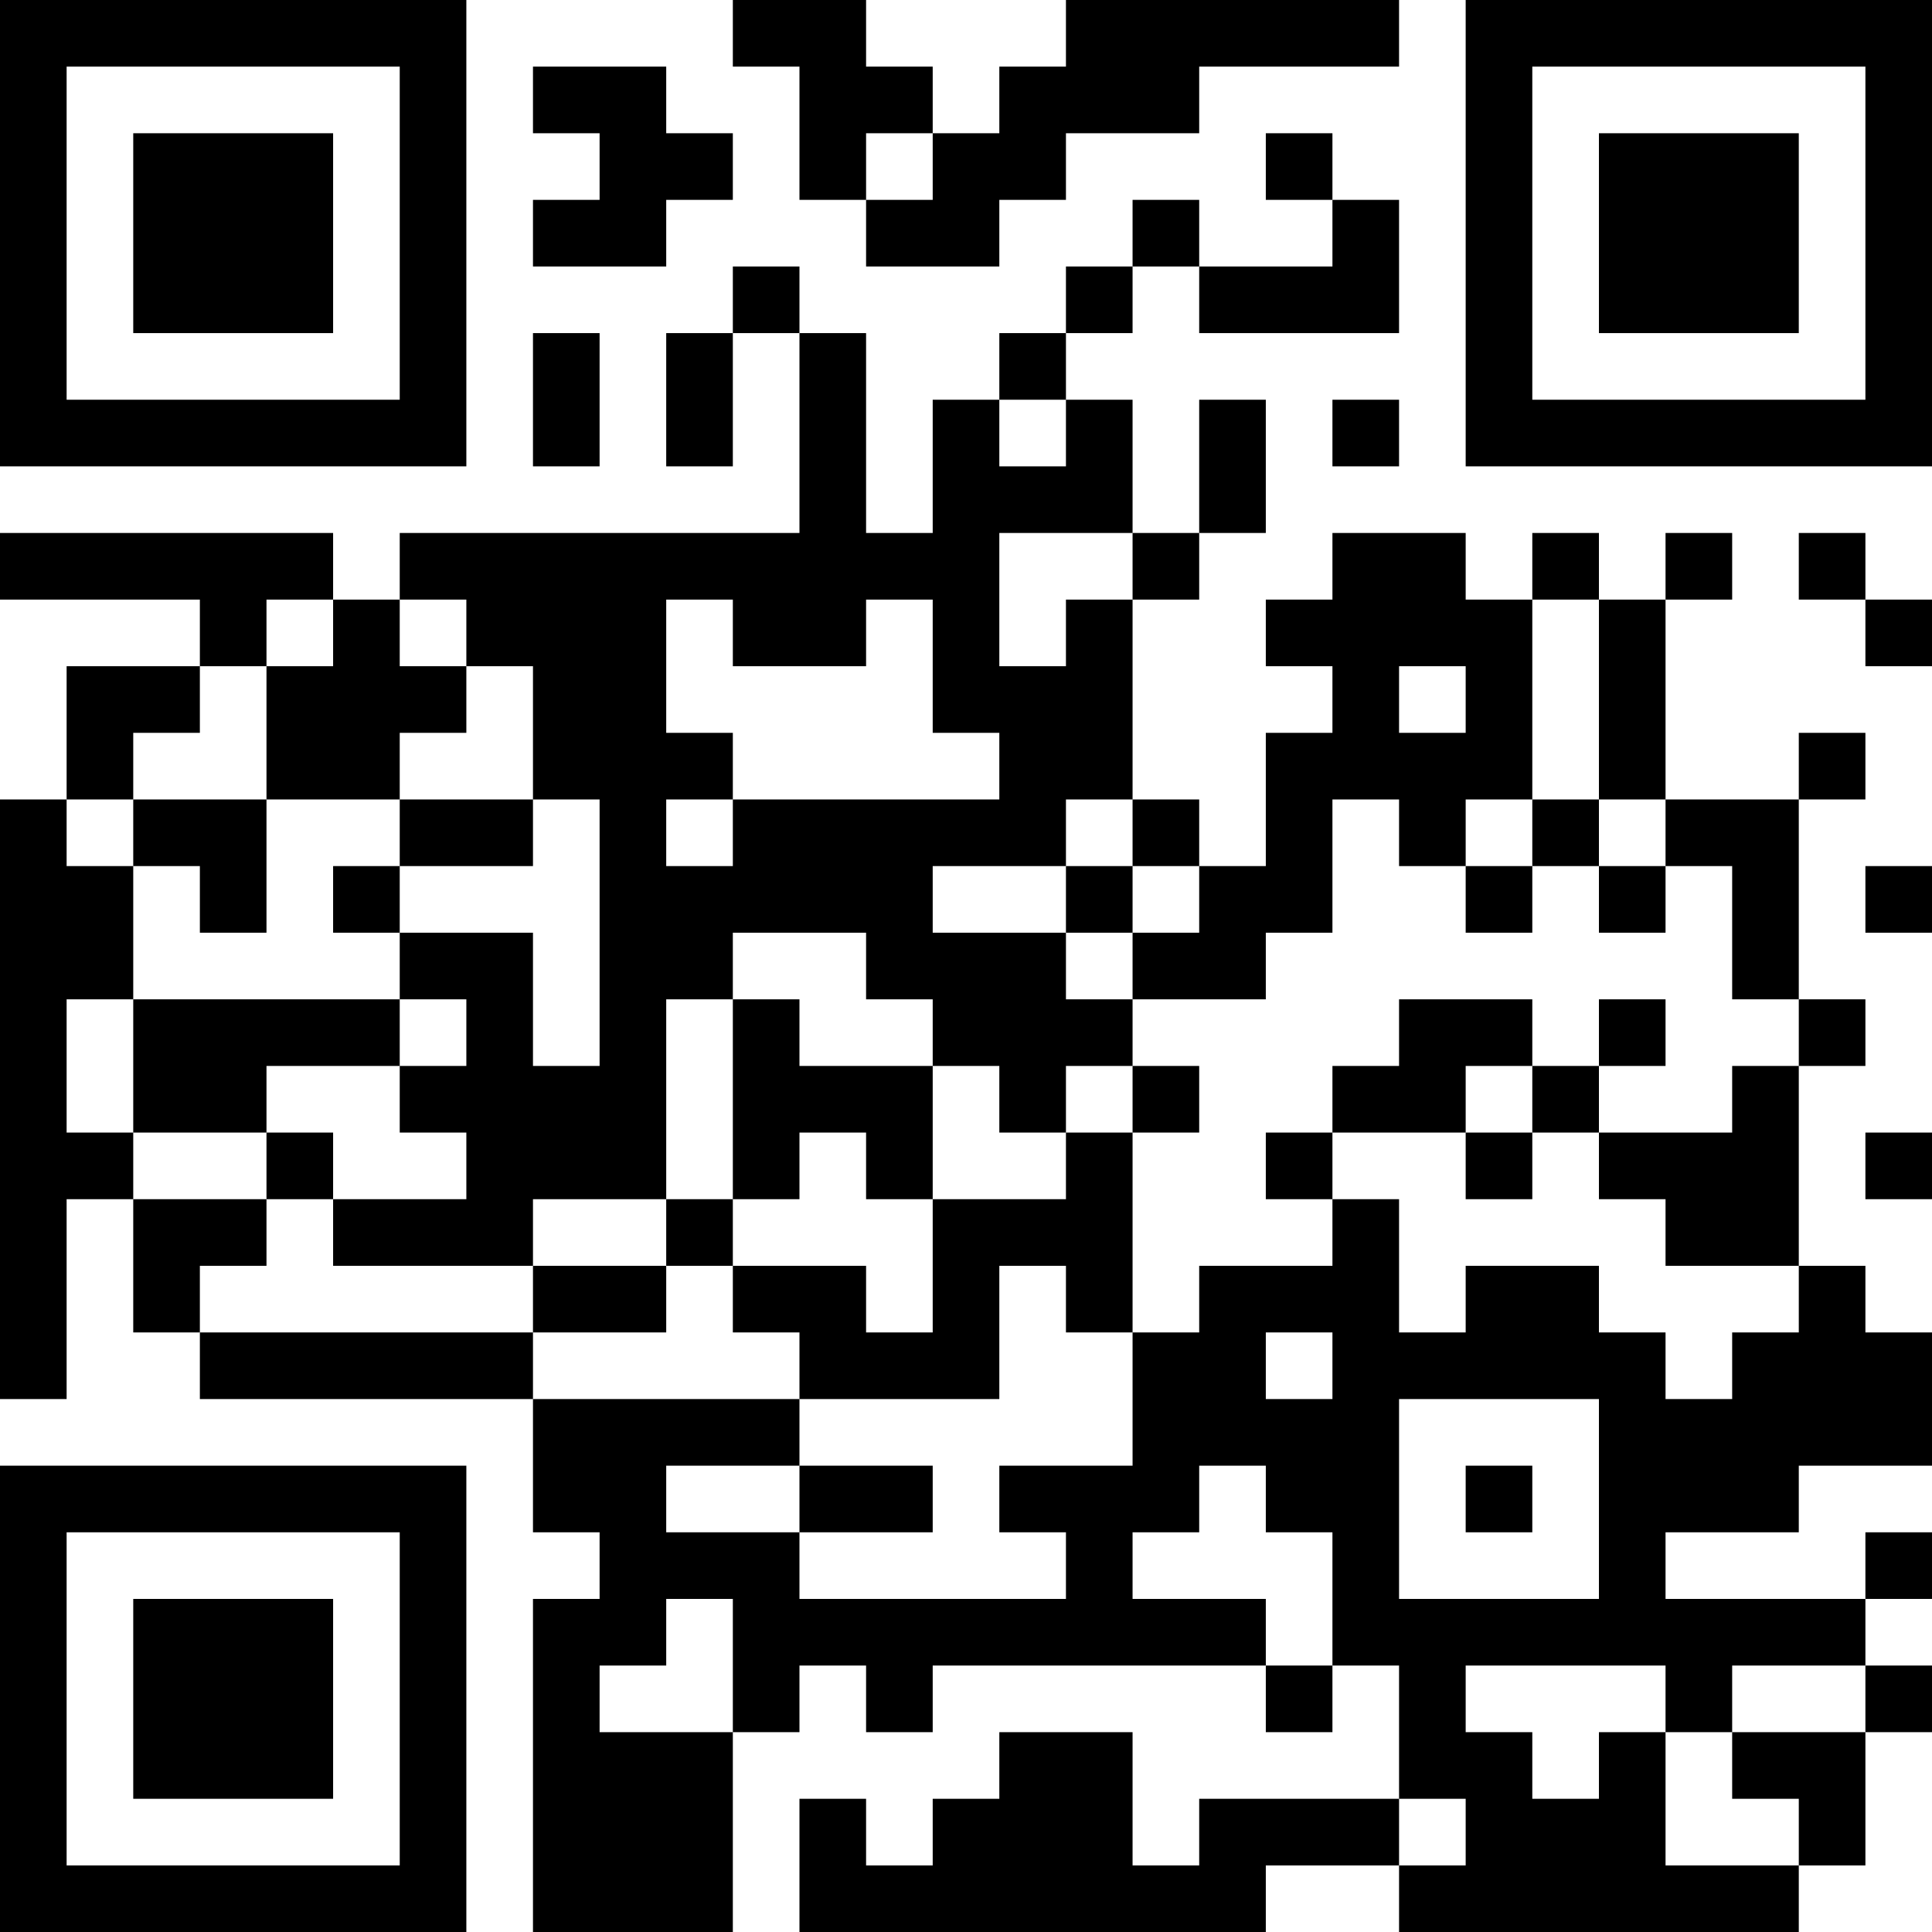 <?xml version="1.0" encoding="UTF-8"?>
<svg xmlns="http://www.w3.org/2000/svg" version="1.1" width="300" height="300" viewBox="0 0 300 300"><rect x="0" y="0" width="300" height="300" fill="#ffffff"/><g transform="scale(10.345)"><g transform="translate(0,0)"><path fill-rule="evenodd" d="M11 0L11 1L12 1L12 3L13 3L13 4L15 4L15 3L16 3L16 2L18 2L18 1L21 1L21 0L16 0L16 1L15 1L15 2L14 2L14 1L13 1L13 0ZM8 1L8 2L9 2L9 3L8 3L8 4L10 4L10 3L11 3L11 2L10 2L10 1ZM13 2L13 3L14 3L14 2ZM19 2L19 3L20 3L20 4L18 4L18 3L17 3L17 4L16 4L16 5L15 5L15 6L14 6L14 8L13 8L13 5L12 5L12 4L11 4L11 5L10 5L10 7L11 7L11 5L12 5L12 8L6 8L6 9L5 9L5 8L0 8L0 9L3 9L3 10L1 10L1 12L0 12L0 21L1 21L1 18L2 18L2 20L3 20L3 21L8 21L8 23L9 23L9 24L8 24L8 29L11 29L11 26L12 26L12 25L13 25L13 26L14 26L14 25L19 25L19 26L20 26L20 25L21 25L21 27L18 27L18 28L17 28L17 26L15 26L15 27L14 27L14 28L13 28L13 27L12 27L12 29L19 29L19 28L21 28L21 29L27 29L27 28L28 28L28 26L29 26L29 25L28 25L28 24L29 24L29 23L28 23L28 24L25 24L25 23L27 23L27 22L29 22L29 20L28 20L28 19L27 19L27 16L28 16L28 15L27 15L27 12L28 12L28 11L27 11L27 12L25 12L25 9L26 9L26 8L25 8L25 9L24 9L24 8L23 8L23 9L22 9L22 8L20 8L20 9L19 9L19 10L20 10L20 11L19 11L19 13L18 13L18 12L17 12L17 9L18 9L18 8L19 8L19 6L18 6L18 8L17 8L17 6L16 6L16 5L17 5L17 4L18 4L18 5L21 5L21 3L20 3L20 2ZM8 5L8 7L9 7L9 5ZM15 6L15 7L16 7L16 6ZM20 6L20 7L21 7L21 6ZM15 8L15 10L16 10L16 9L17 9L17 8ZM27 8L27 9L28 9L28 10L29 10L29 9L28 9L28 8ZM4 9L4 10L3 10L3 11L2 11L2 12L1 12L1 13L2 13L2 15L1 15L1 17L2 17L2 18L4 18L4 19L3 19L3 20L8 20L8 21L12 21L12 22L10 22L10 23L12 23L12 24L16 24L16 23L15 23L15 22L17 22L17 20L18 20L18 19L20 19L20 18L21 18L21 20L22 20L22 19L24 19L24 20L25 20L25 21L26 21L26 20L27 20L27 19L25 19L25 18L24 18L24 17L26 17L26 16L27 16L27 15L26 15L26 13L25 13L25 12L24 12L24 9L23 9L23 12L22 12L22 13L21 13L21 12L20 12L20 14L19 14L19 15L17 15L17 14L18 14L18 13L17 13L17 12L16 12L16 13L14 13L14 14L16 14L16 15L17 15L17 16L16 16L16 17L15 17L15 16L14 16L14 15L13 15L13 14L11 14L11 15L10 15L10 18L8 18L8 19L5 19L5 18L7 18L7 17L6 17L6 16L7 16L7 15L6 15L6 14L8 14L8 16L9 16L9 12L8 12L8 10L7 10L7 9L6 9L6 10L7 10L7 11L6 11L6 12L4 12L4 10L5 10L5 9ZM10 9L10 11L11 11L11 12L10 12L10 13L11 13L11 12L15 12L15 11L14 11L14 9L13 9L13 10L11 10L11 9ZM21 10L21 11L22 11L22 10ZM2 12L2 13L3 13L3 14L4 14L4 12ZM6 12L6 13L5 13L5 14L6 14L6 13L8 13L8 12ZM23 12L23 13L22 13L22 14L23 14L23 13L24 13L24 14L25 14L25 13L24 13L24 12ZM16 13L16 14L17 14L17 13ZM28 13L28 14L29 14L29 13ZM2 15L2 17L4 17L4 18L5 18L5 17L4 17L4 16L6 16L6 15ZM11 15L11 18L10 18L10 19L8 19L8 20L10 20L10 19L11 19L11 20L12 20L12 21L15 21L15 19L16 19L16 20L17 20L17 17L18 17L18 16L17 16L17 17L16 17L16 18L14 18L14 16L12 16L12 15ZM21 15L21 16L20 16L20 17L19 17L19 18L20 18L20 17L22 17L22 18L23 18L23 17L24 17L24 16L25 16L25 15L24 15L24 16L23 16L23 15ZM22 16L22 17L23 17L23 16ZM12 17L12 18L11 18L11 19L13 19L13 20L14 20L14 18L13 18L13 17ZM28 17L28 18L29 18L29 17ZM19 20L19 21L20 21L20 20ZM21 21L21 24L24 24L24 21ZM12 22L12 23L14 23L14 22ZM18 22L18 23L17 23L17 24L19 24L19 25L20 25L20 23L19 23L19 22ZM22 22L22 23L23 23L23 22ZM10 24L10 25L9 25L9 26L11 26L11 24ZM22 25L22 26L23 26L23 27L24 27L24 26L25 26L25 28L27 28L27 27L26 27L26 26L28 26L28 25L26 25L26 26L25 26L25 25ZM21 27L21 28L22 28L22 27ZM0 0L0 7L7 7L7 0ZM1 1L1 6L6 6L6 1ZM2 2L2 5L5 5L5 2ZM22 0L22 7L29 7L29 0ZM23 1L23 6L28 6L28 1ZM24 2L24 5L27 5L27 2ZM0 22L0 29L7 29L7 22ZM1 23L1 28L6 28L6 23ZM2 24L2 27L5 27L5 24Z" fill="#000000"/></g></g></svg>

